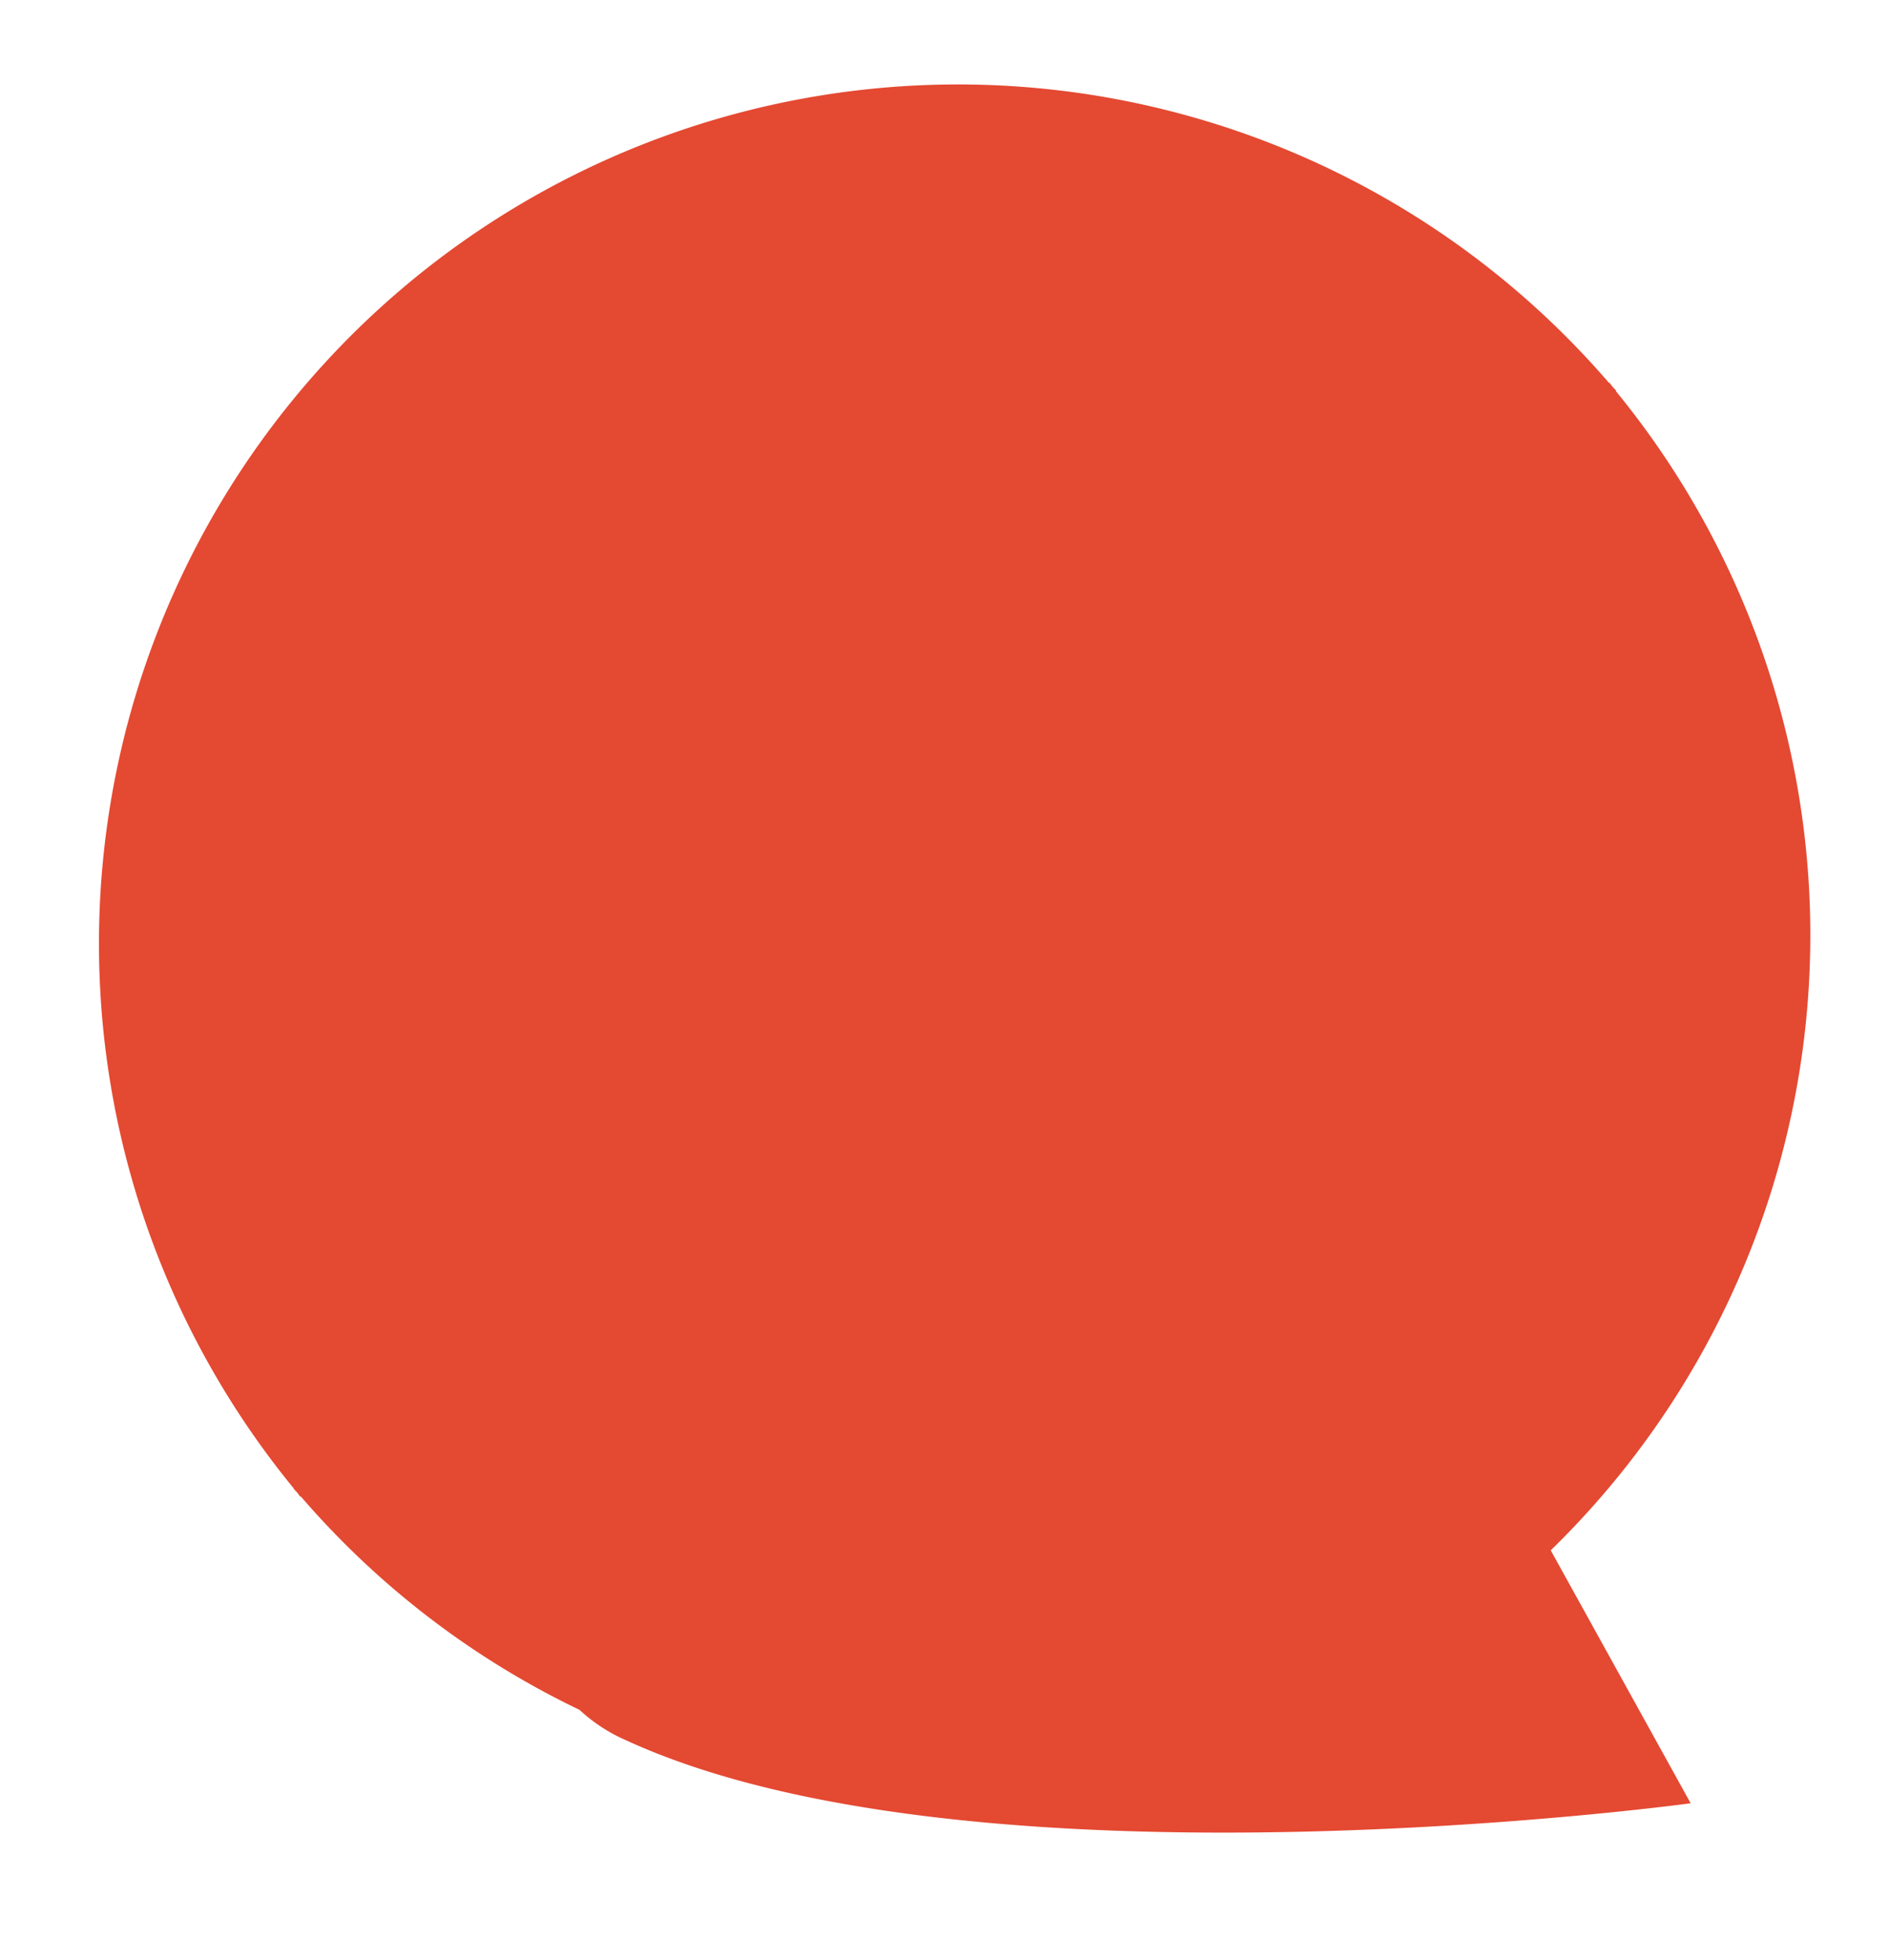 <svg xmlns="http://www.w3.org/2000/svg" width="44.069" height="45.719" viewBox="0 0 44.069 45.719">
  <path d="M341.539,346.972a20.033,20.033,0,0,1,27.669,5.2l.009-.007c.024.035.042.073.066.108s.051.064.075.1l-.011.006A20.018,20.018,0,0,1,365,379.1l2.626,6.208s-16.849.511-24.548-4.075a3.844,3.844,0,0,1-.989-.81,19.959,19.959,0,0,1-5.942-5.633l-.011.009c-.022-.035-.04-.073-.064-.108s-.051-.066-.075-.1l.009,0A20.037,20.037,0,0,1,341.539,346.972Z" transform="matrix(0.995, -0.105, 0.105, 0.995, -366.803, -302.711)" fill="#e44932"/>
</svg>
